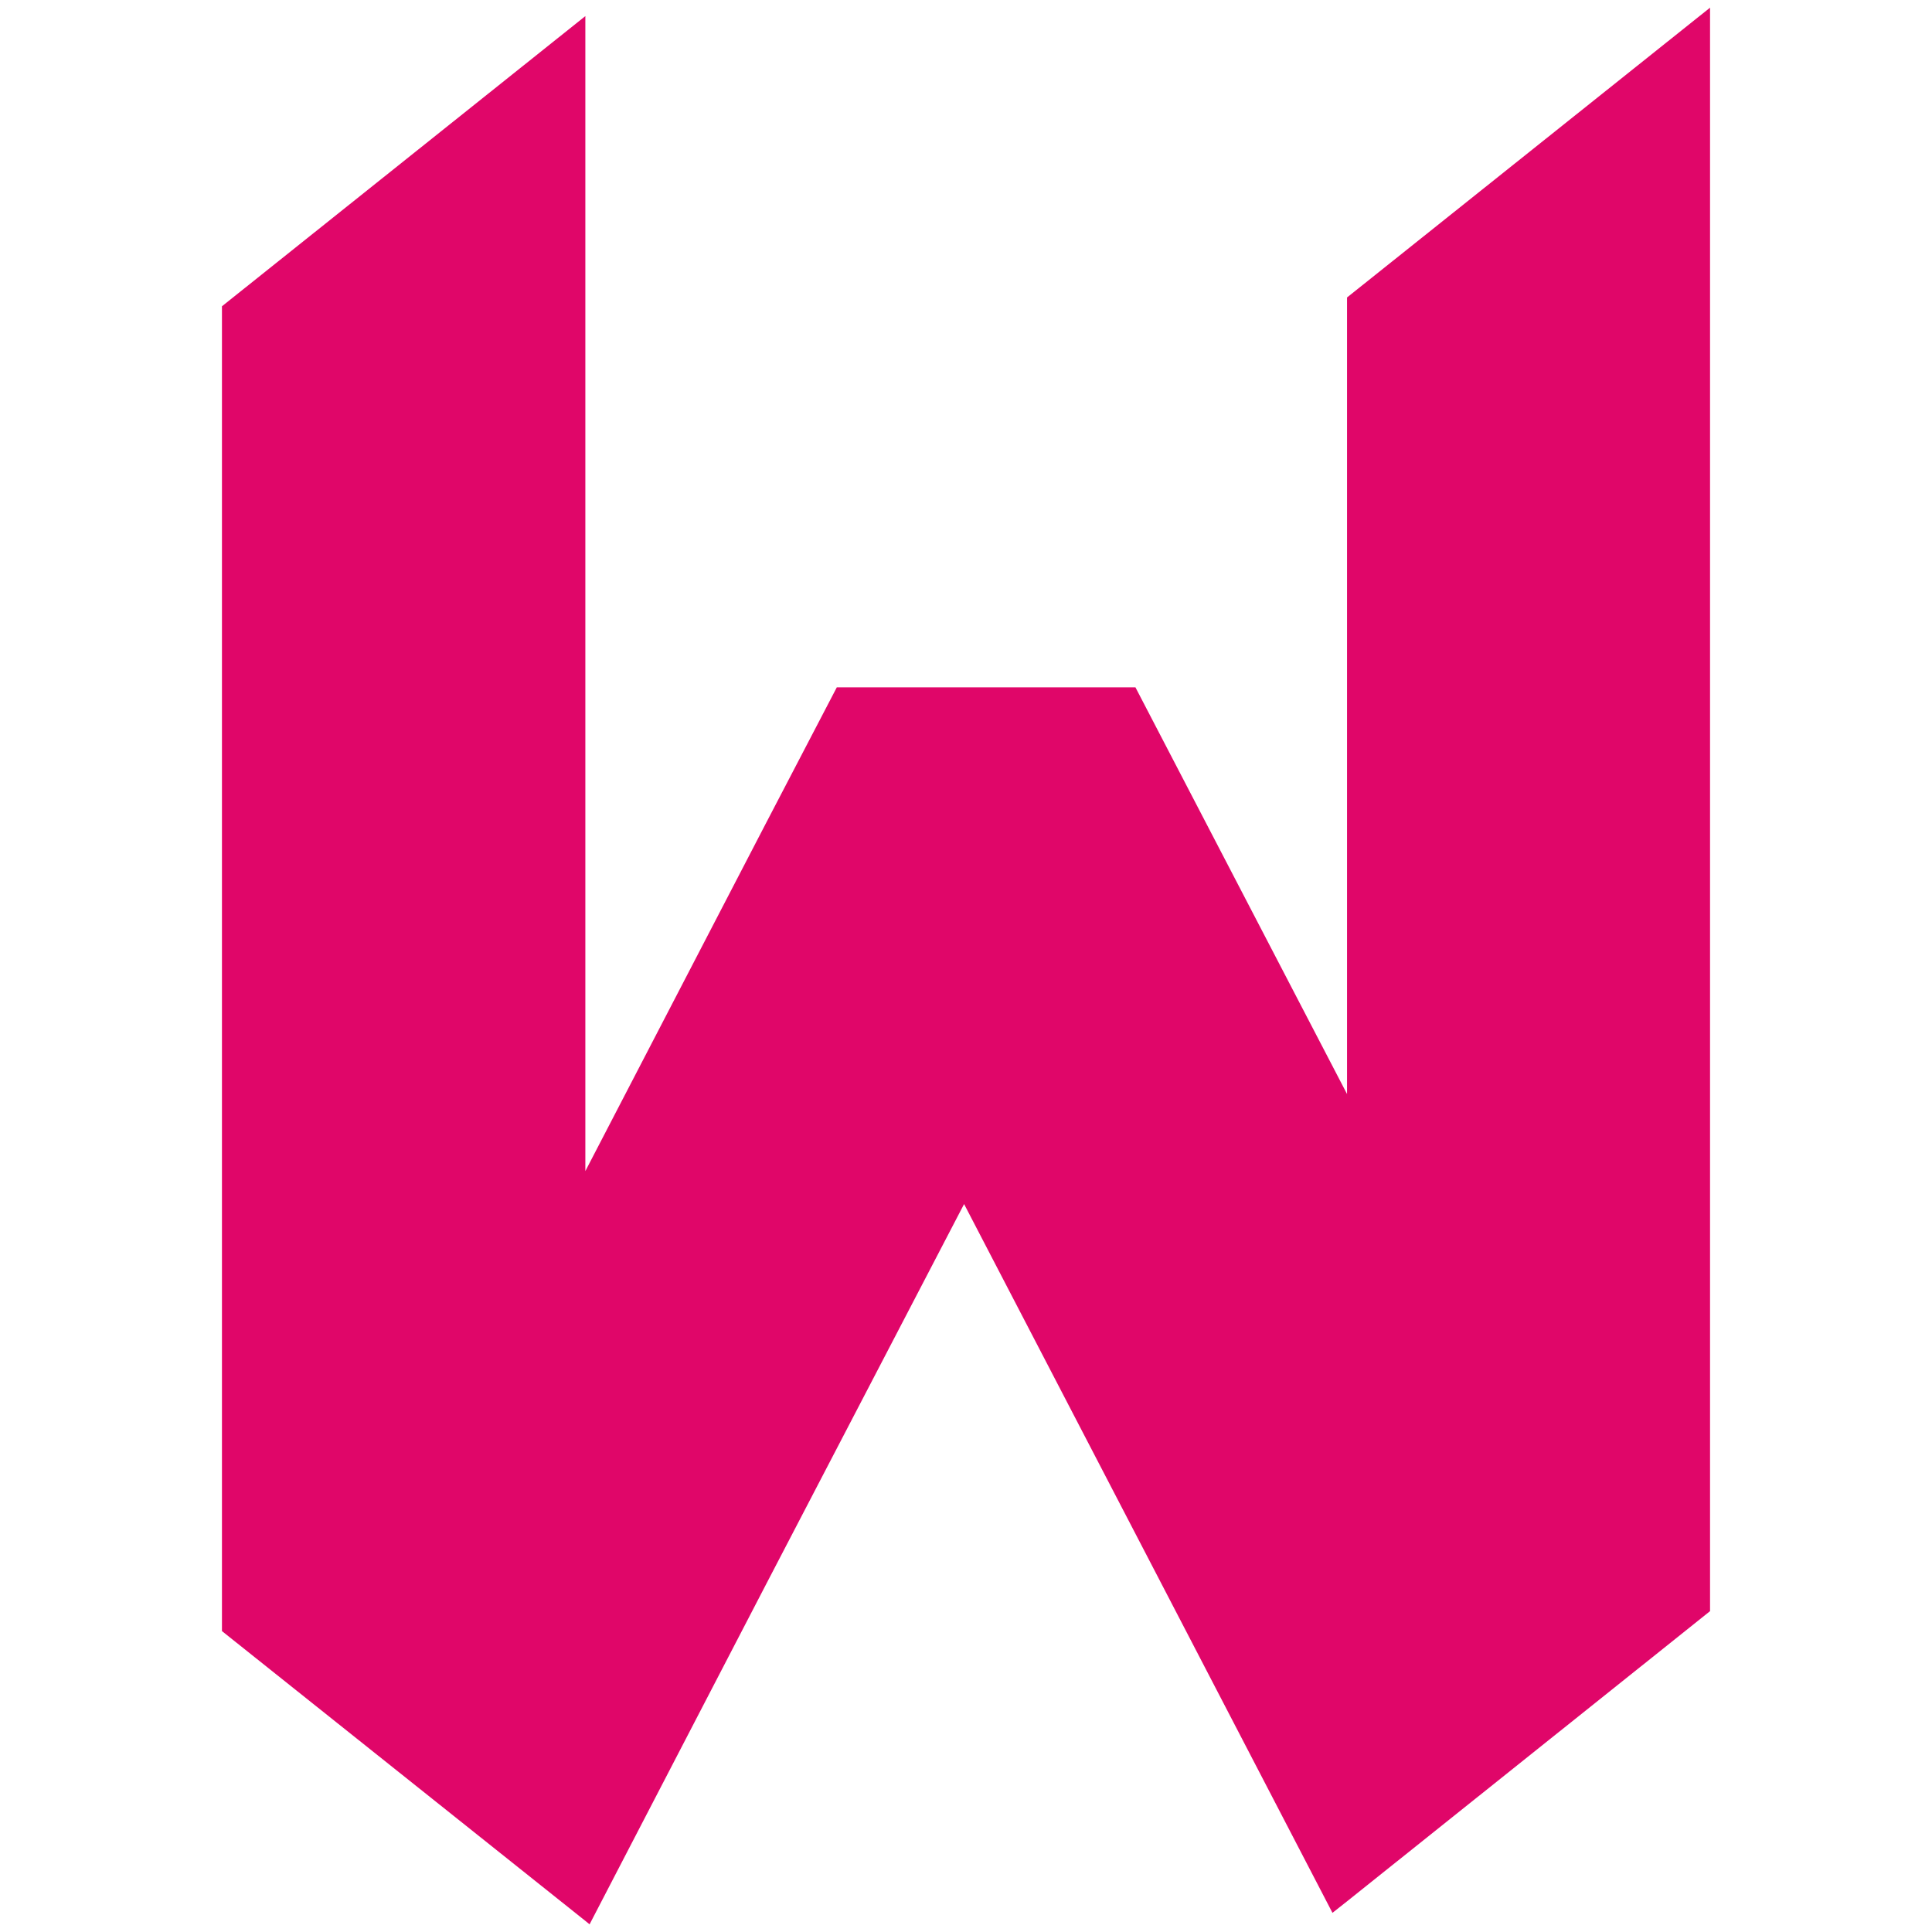 <?xml version="1.0" encoding="UTF-8"?>
<svg xmlns="http://www.w3.org/2000/svg" width="504" height="504" version="1.1" viewBox="0 0 504 504">
  <defs>
    <style>
      .cls-1 {
        fill: #e00669;
      }
    </style>
  </defs>
  <!-- Generator: Adobe Illustrator 28.6.0, SVG Export Plug-In . SVG Version: 1.2.0 Build 709)  -->
  <g>
    <g id="Layer_1">
      <polygon class="cls-1" points="446.1 2 446.1 420.3 351.4 496 347.6 499 294.8 397.4 251.5 314.1 200 413 153.8 502 152.7 501.1 57.9 425.5 57.9 79.9 152.7 4.2 152.7 305.5 200 214.4 218.3 179.3 296.2 179.3 351.4 285.4 351.4 77.6 446.1 2"/>
    </g>
  </g>
</svg>